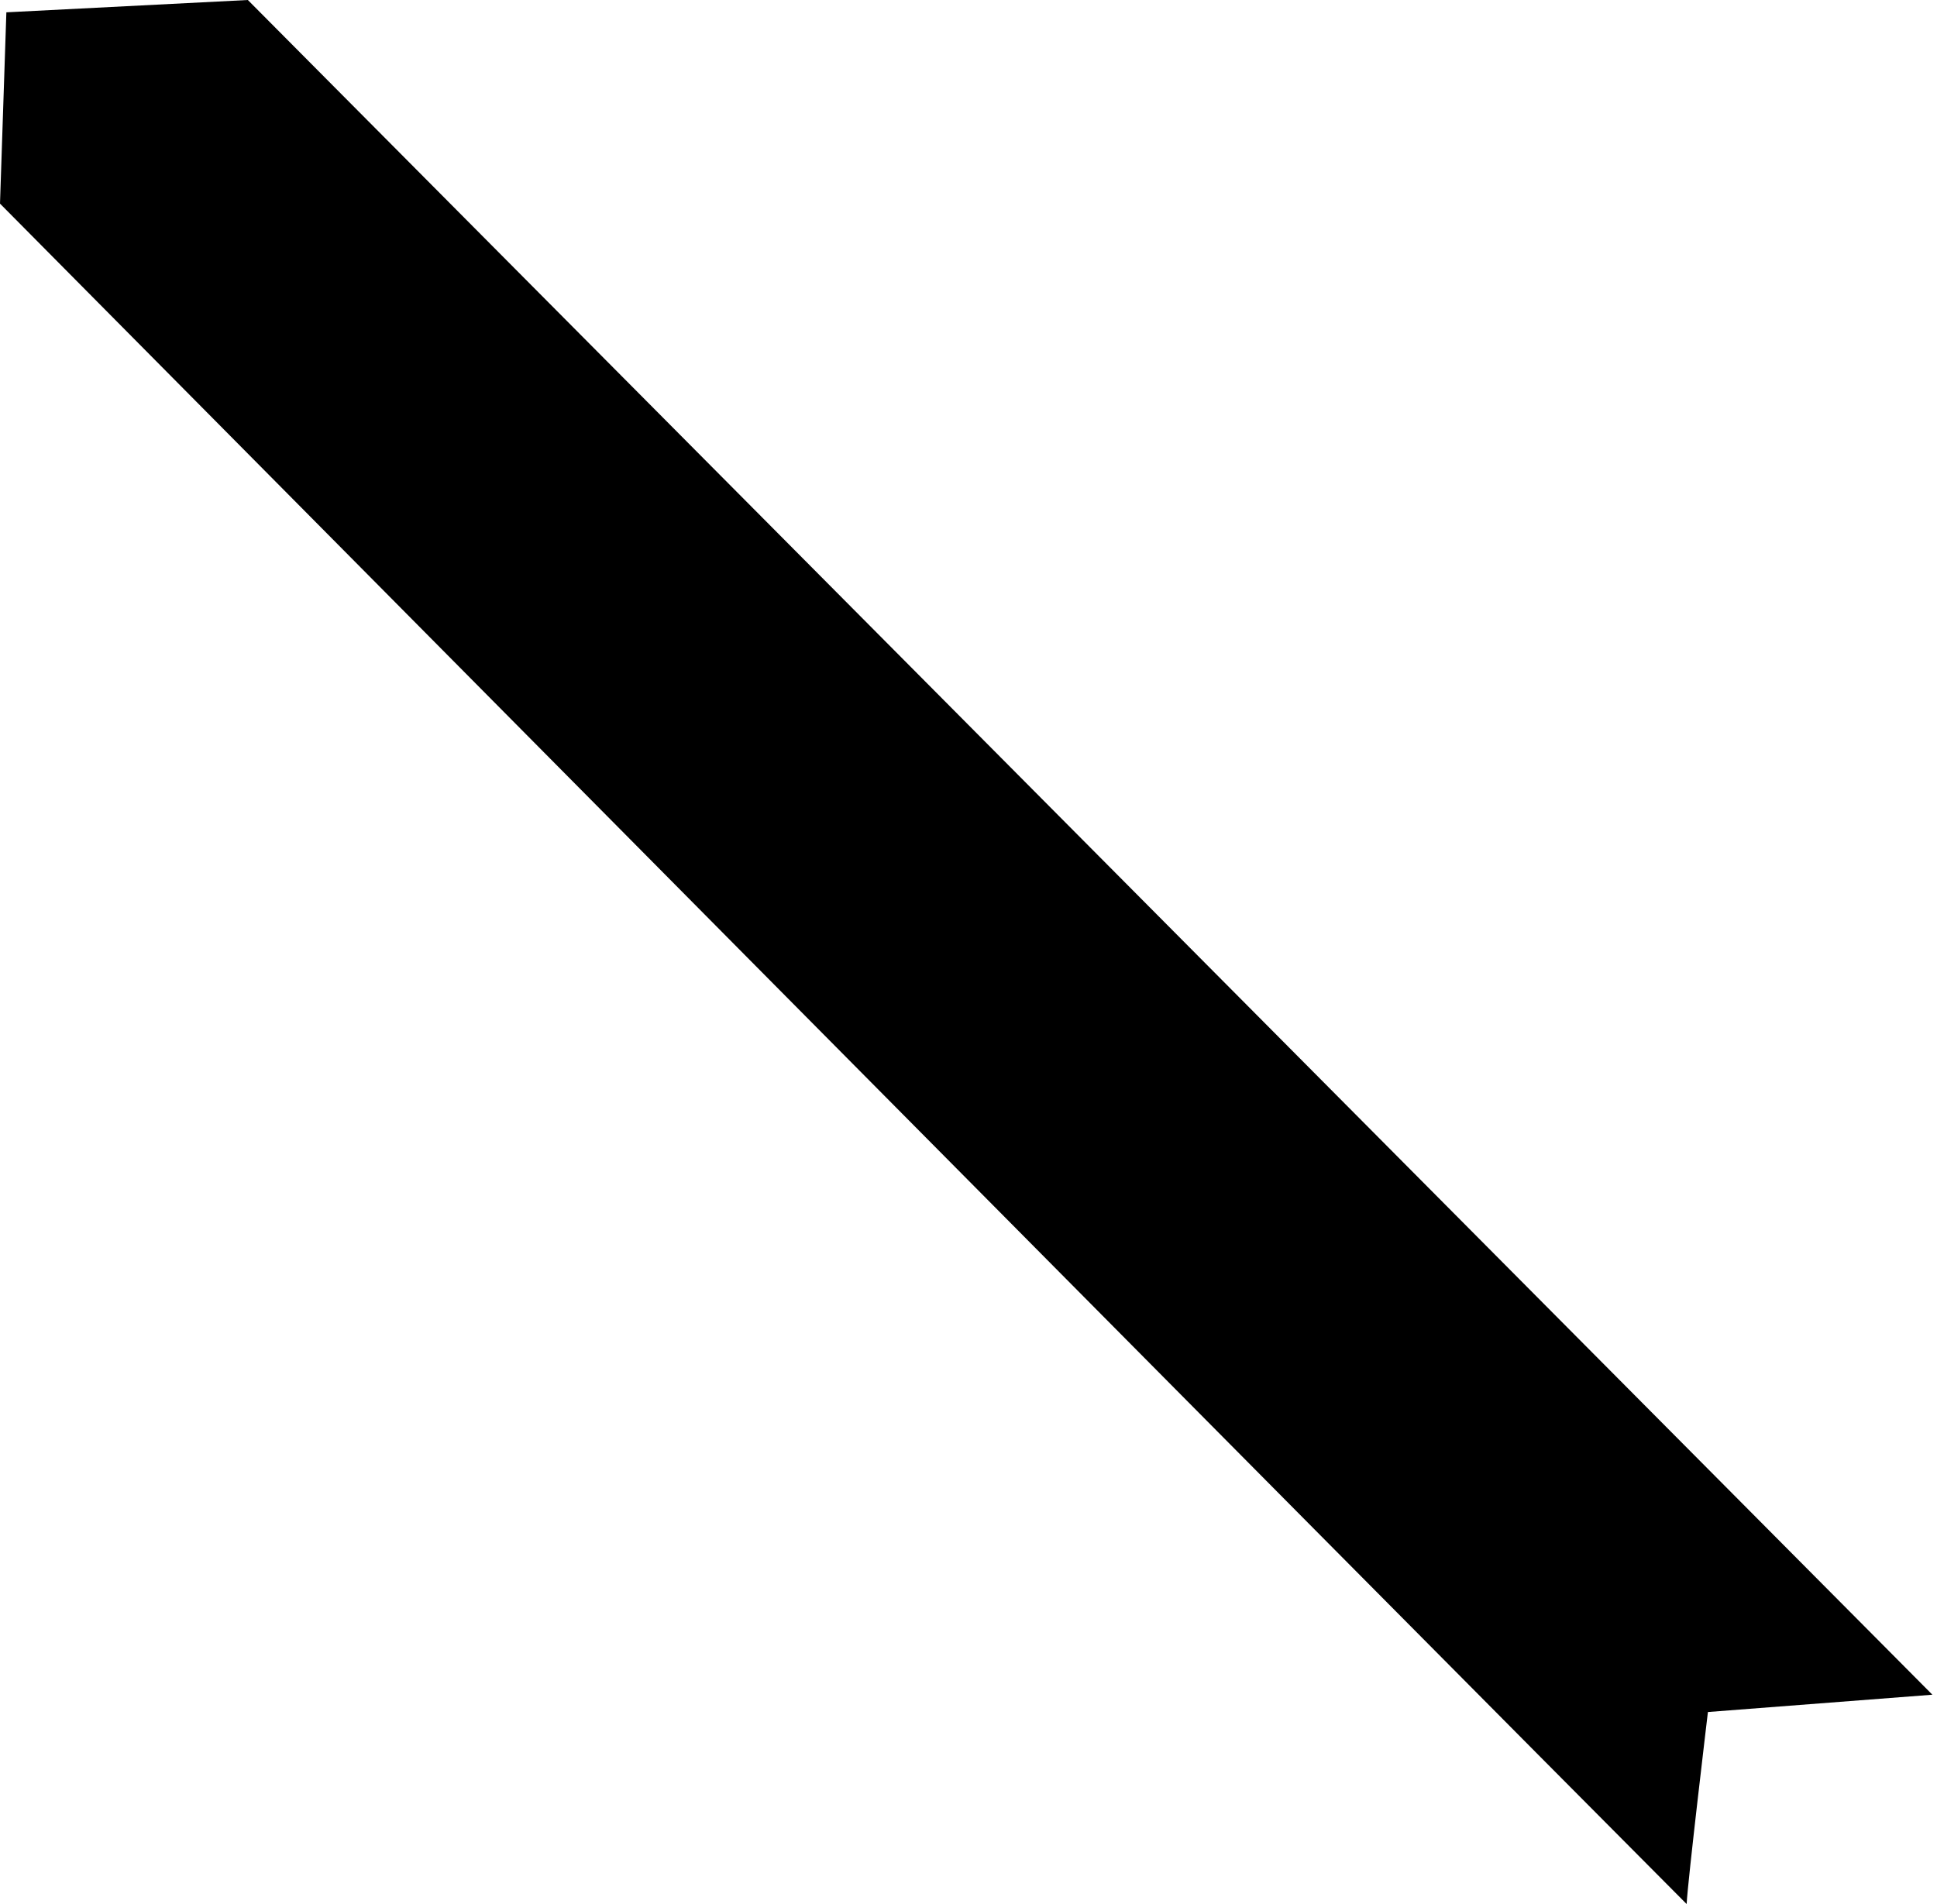 <?xml version="1.0" encoding="utf-8"?>
<svg xmlns="http://www.w3.org/2000/svg" fill="none" height="100%" overflow="visible" preserveAspectRatio="none" style="display: block;" viewBox="0 0 240 236" width="100%">
<path d="M239.429 210.03L211.616 212.175C211.616 212.175 209.099 233.259 208.98 235.973C177.252 204.133 0 25.235 0 25.235L0.789 1.527L30.709 0L239.429 210.03Z" fill="black" id="Vector"/>
</svg>
